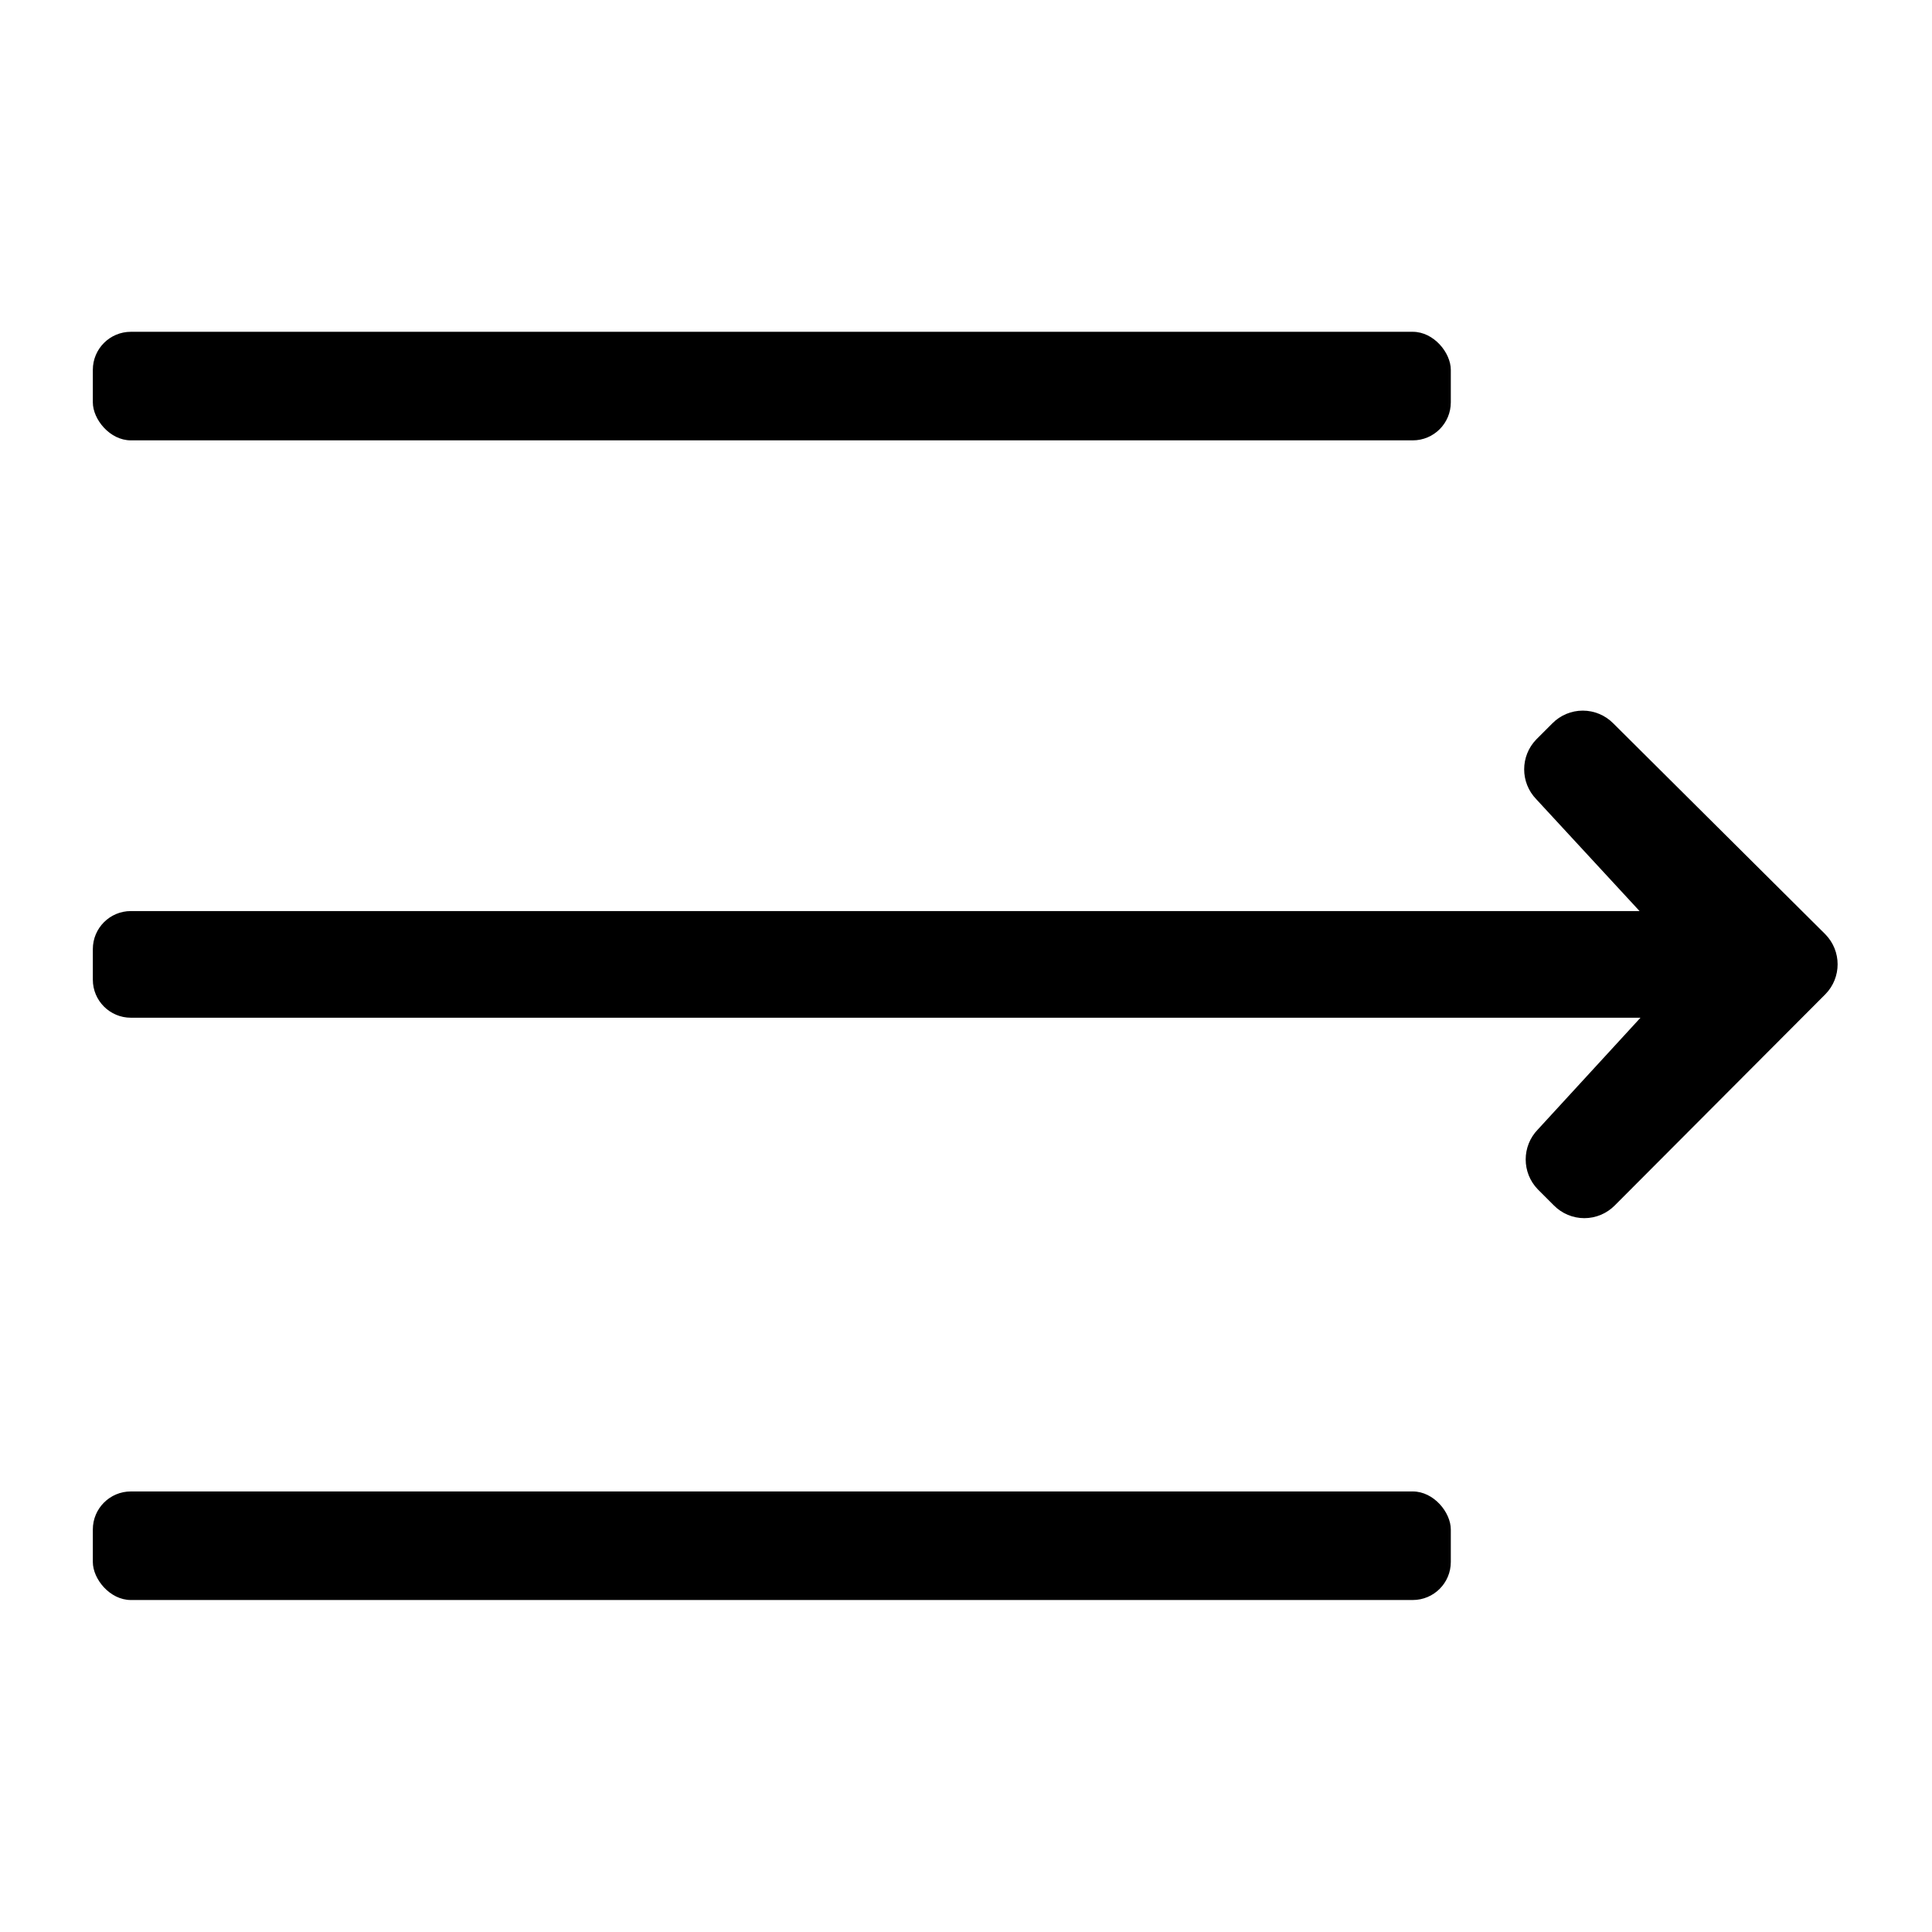 <?xml version="1.0" encoding="UTF-8"?>
<!-- Uploaded to: ICON Repo, www.svgrepo.com, Generator: ICON Repo Mixer Tools -->
<svg fill="#000000" width="800px" height="800px" version="1.1" viewBox="144 144 512 512" xmlns="http://www.w3.org/2000/svg">
 <g>
  <path d="m178.68 231.93h339.72c5.566 0 10.078 5.566 10.078 10.078v8.613c0 5.566-4.512 10.078-10.078 10.078h-339.72c-5.566 0-10.078-5.566-10.078-10.078v-8.613c0-5.566 4.512-10.078 10.078-10.078z"/>
  <path d="m178.68 539.25h339.72c5.566 0 10.078 5.566 10.078 10.078v8.613c0 5.566-4.512 10.078-10.078 10.078h-339.72c-5.566 0-10.078-5.566-10.078-10.078v-8.613c0-5.566 4.512-10.078 10.078-10.078z"/>
  <path d="m178.68 385.44h399.82l-27.359-29.625c-4.293-4.418-4.293-11.449 0-15.867l4.234-4.234c2.129-2.168 5.043-3.391 8.086-3.391 3.039 0 5.953 1.223 8.086 3.391l56.227 55.922-0.004 0.004c4.289 4.398 4.289 11.418 0 15.816l-55.82 55.977c-2.133 2.168-5.047 3.391-8.086 3.391-3.043 0-5.957-1.223-8.086-3.391l-4.234-4.234c-4.293-4.418-4.293-11.449 0-15.871l27.207-29.625-400.07 0.004c-5.566 0-10.078-4.512-10.078-10.078v-8.109c0-5.566 4.512-10.078 10.078-10.078z"/>
 </g>
</svg>